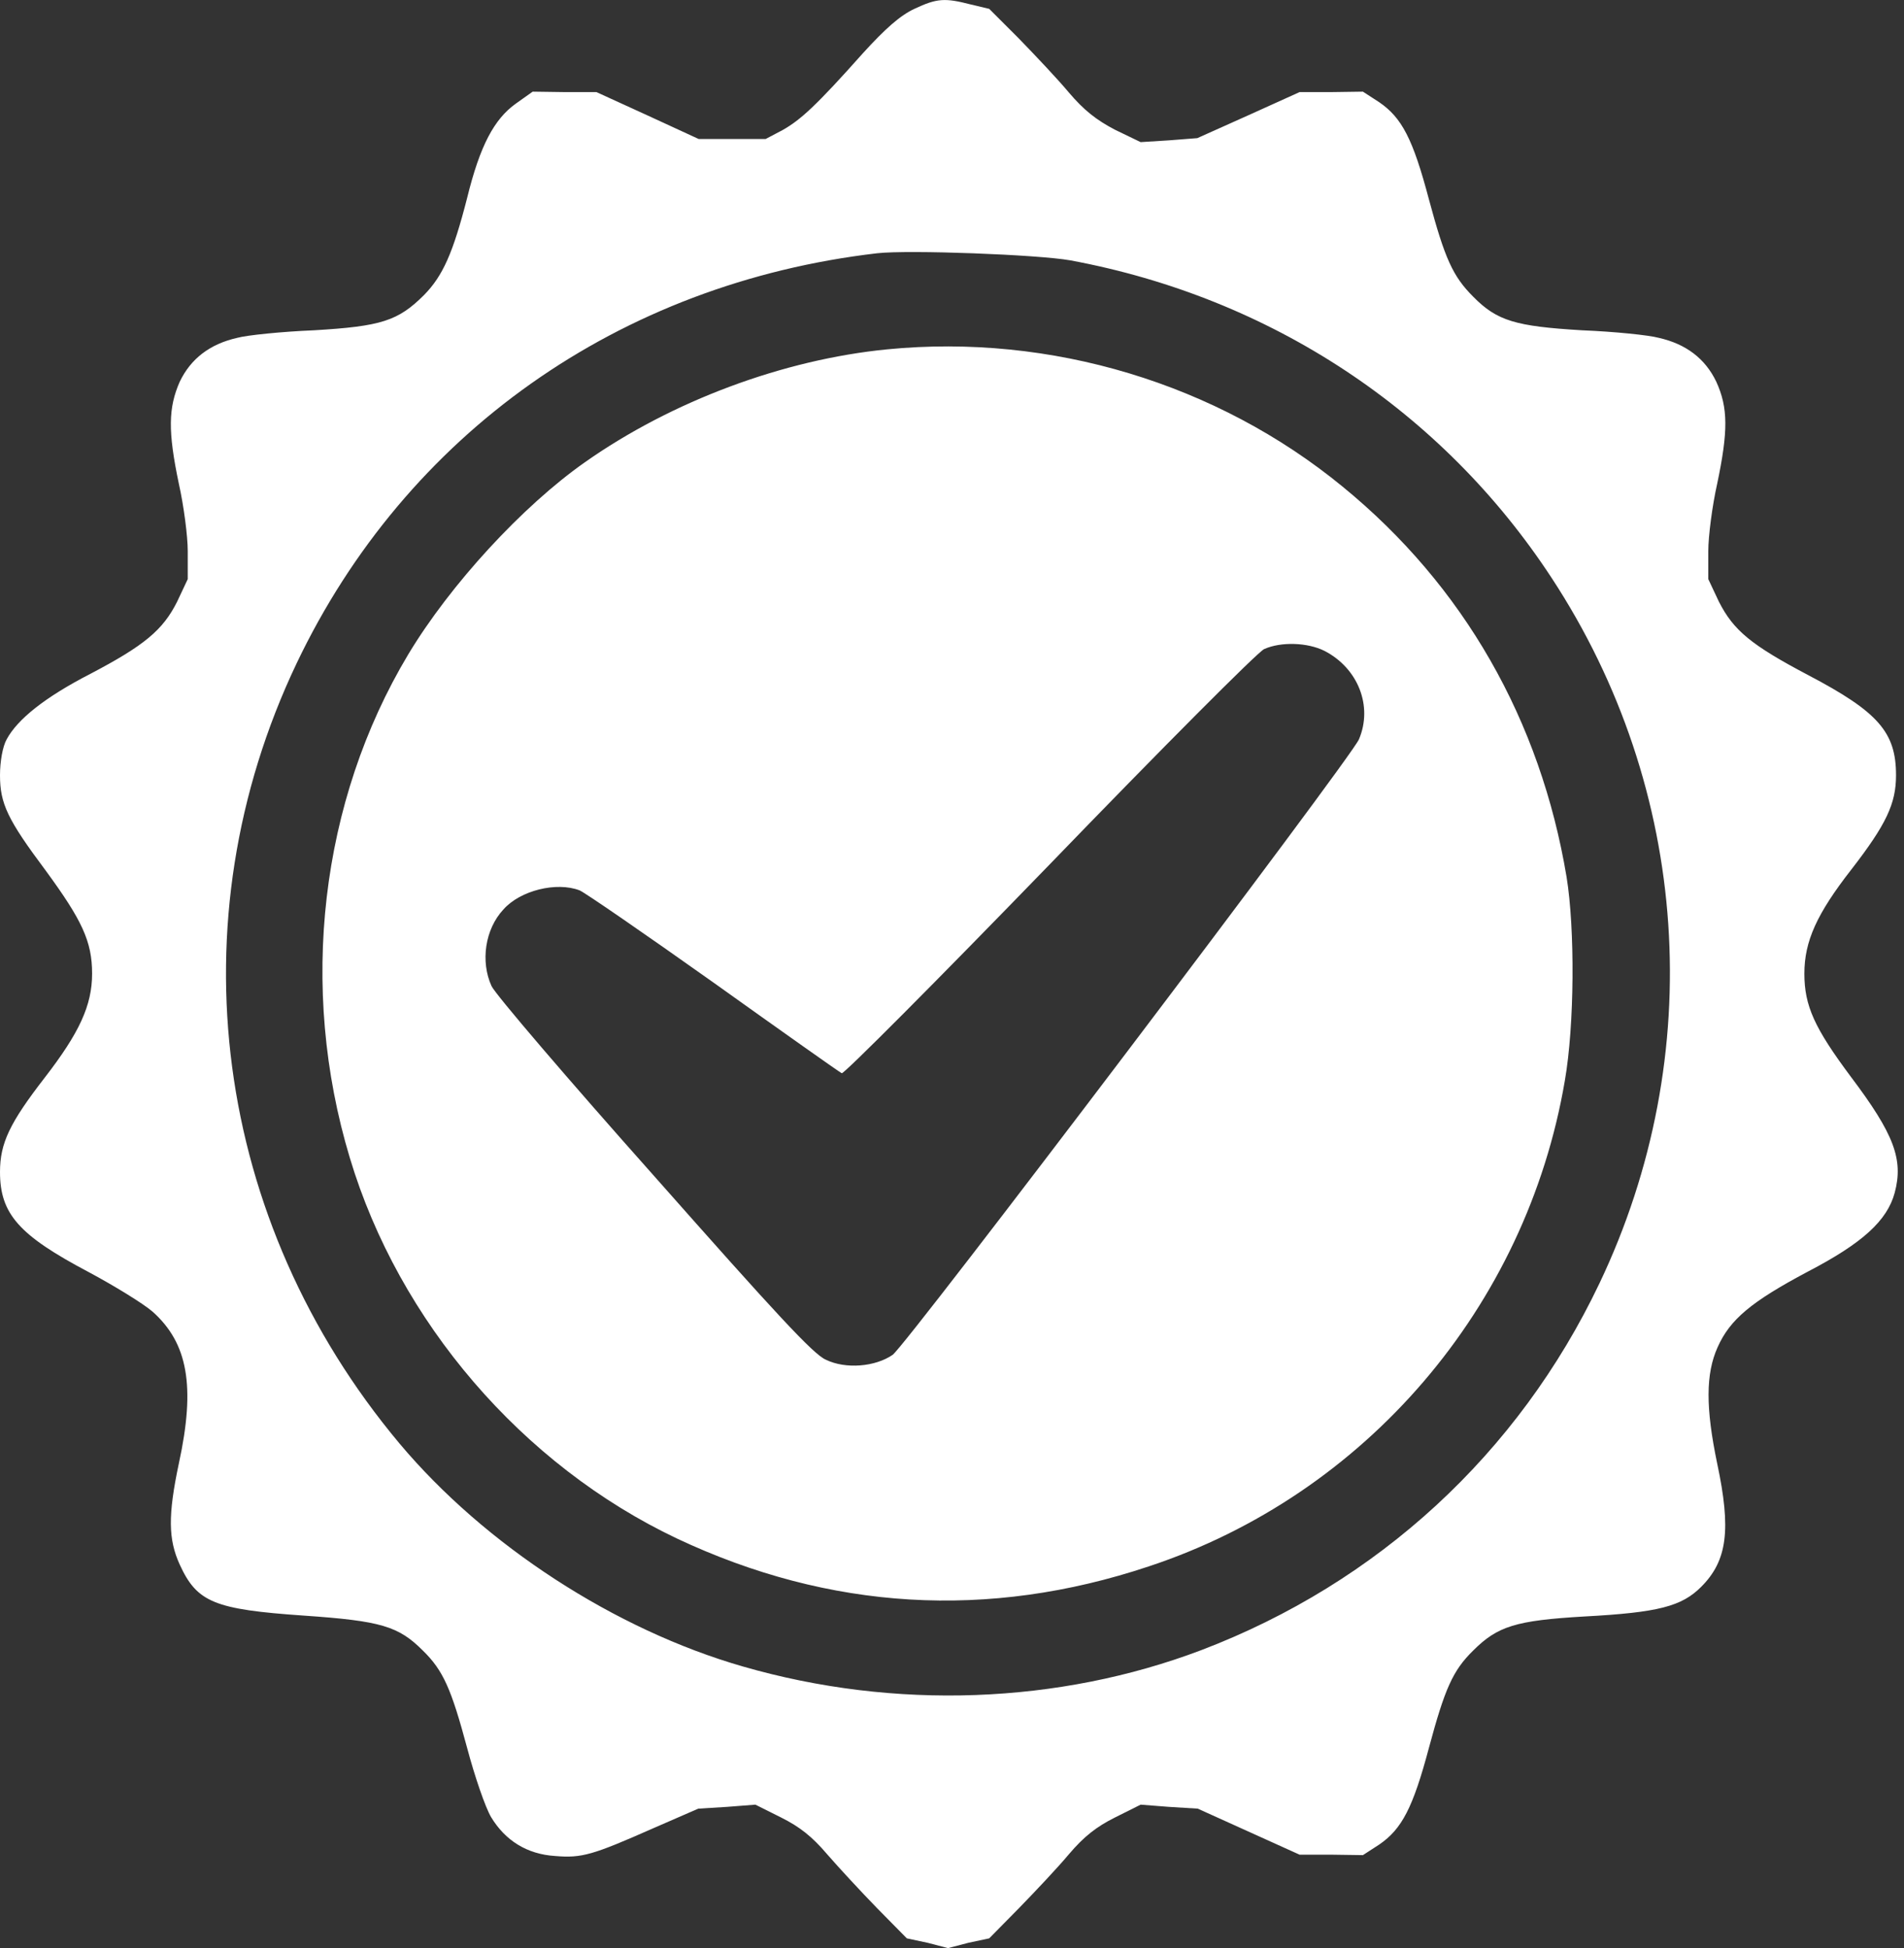 <svg id="SvgjsSvg1025" xmlns="http://www.w3.org/2000/svg" version="1.1" xmlns:xlink="http://www.w3.org/1999/xlink" xmlns:svgjs="http://svgjs.com/svgjs" width="43" height="44" viewBox="0 0 43 44"><rect x="0" y="0" width="43" height="44" fill="#333333" stroke="none"/><title>Combined Shape</title><desc>Created with Avocode.</desc><defs id="SvgjsDefs1026"></defs><path id="SvgjsPath1027" d="M816.49 1086.2C815.44 1087.38 815.08 1087.71 814.67 1087.94L814.29 1088.14L812.78 1088.14L811.63 1087.61L810.47 1087.08L809.75 1087.08L809.03 1087.07L808.65 1087.34C808.16 1087.69 807.84 1088.29 807.55 1089.47C807.23 1090.72 807 1091.23 806.58 1091.66C805.99 1092.25 805.61 1092.37 804.09 1092.46C803.36 1092.49 802.58 1092.57 802.36 1092.63C801.74 1092.77 801.31 1093.1 801.06 1093.62C800.8 1094.21 800.79 1094.74 801.04 1095.93C801.15 1096.42 801.24 1097.11 801.24 1097.45L801.24 1098.08L801 1098.59C800.68 1099.23 800.26 1099.58 799.04 1100.22C798.01 1100.75 797.39 1101.25 797.15 1101.7C797.06 1101.86 797 1102.2 797 1102.51C797 1103.15 797.17 1103.51 798.03 1104.66C798.85 1105.78 799.08 1106.26 799.08 1106.99C799.08 1107.71 798.79 1108.33 798.01 1109.34C797.22 1110.36 797 1110.82 797 1111.47C797 1112.42 797.43 1112.9 799 1113.73C799.58 1114.04 800.23 1114.44 800.44 1114.62C801.24 1115.33 801.42 1116.3 801.04 1118.05C800.79 1119.23 800.8 1119.77 801.06 1120.34C801.45 1121.19 801.84 1121.35 803.86 1121.49C805.61 1121.61 806 1121.73 806.55 1122.28C807.01 1122.73 807.19 1123.14 807.55 1124.48C807.72 1125.12 807.96 1125.82 808.09 1126.04C808.41 1126.57 808.9 1126.88 809.54 1126.92C810.14 1126.97 810.38 1126.9 811.76 1126.29L812.77 1125.85L813.42 1125.81L814.06 1125.76L814.64 1126.05C815.06 1126.26 815.34 1126.48 815.68 1126.88C815.94 1127.18 816.45 1127.73 816.81 1128.1L817.48 1128.78L817.95 1128.88L818.41 1129L818.87 1128.88L819.34 1128.78L820.01 1128.1C820.37 1127.73 820.89 1127.18 821.14 1126.88C821.48 1126.48 821.76 1126.26 822.18 1126.05L822.76 1125.76L823.4 1125.81L824.05 1125.85L826.35 1126.89L827.07 1126.89L827.78 1126.9L828.15 1126.66C828.66 1126.31 828.91 1125.83 829.27 1124.48C829.63 1123.14 829.81 1122.73 830.27 1122.28C830.82 1121.73 831.23 1121.6 832.78 1121.51C834.46 1121.42 834.98 1121.28 835.42 1120.84C836.01 1120.25 836.1 1119.55 835.78 1118.05C835.52 1116.8 835.52 1116.03 835.79 1115.43C836.07 1114.8 836.55 1114.4 837.83 1113.72C839.06 1113.08 839.62 1112.57 839.79 1111.94C839.99 1111.19 839.78 1110.62 838.8 1109.32C837.98 1108.22 837.75 1107.72 837.75 1106.99C837.75 1106.26 838.03 1105.64 838.81 1104.64C839.6 1103.62 839.82 1103.15 839.82 1102.51C839.82 1101.54 839.42 1101.08 837.84 1100.25C836.55 1099.57 836.15 1099.24 835.82 1098.59L835.58 1098.08L835.58 1097.45C835.58 1097.11 835.67 1096.42 835.78 1095.93C836.03 1094.74 836.03 1094.21 835.76 1093.62C835.51 1093.1 835.08 1092.77 834.46 1092.63C834.24 1092.57 833.47 1092.49 832.73 1092.46C831.23 1092.37 830.81 1092.25 830.27 1091.7C829.81 1091.24 829.63 1090.84 829.27 1089.5C828.91 1088.14 828.66 1087.66 828.15 1087.31L827.78 1087.07L827.07 1087.08L826.35 1087.08L825.2 1087.6L824.04 1088.12L823.4 1088.17L822.76 1088.21L822.18 1087.93C821.76 1087.71 821.48 1087.49 821.14 1087.09C820.89 1086.79 820.37 1086.24 820.01 1085.87L819.34 1085.2L818.92 1085.1C818.34 1084.95 818.16 1084.96 817.65 1085.2C817.33 1085.35 817 1085.64 816.49 1086.2ZM832.04 1098.05C835.17 1102.82 835.58 1108.83 833.12 1113.99C831.29 1117.83 828.12 1120.75 824.13 1122.27C820.91 1123.49 817.21 1123.63 813.78 1122.64C810.89 1121.81 807.95 1119.9 806.02 1117.6C801.82 1112.58 800.92 1105.82 803.7 1099.98C806.17 1094.8 810.98 1091.4 816.81 1090.72C817.52 1090.64 820.44 1090.75 821.17 1090.88C825.7 1091.72 829.57 1094.28 832.04 1098.05ZM810.21 1095.44C808.8 1096.43 807.17 1098.2 806.22 1099.78C804.23 1103.1 803.74 1107.3 804.9 1111.15C806.01 1114.85 808.79 1118.09 812.29 1119.75C815.73 1121.37 819.31 1121.59 822.94 1120.38C827.84 1118.76 831.47 1114.52 832.34 1109.41C832.56 1108.15 832.57 1105.98 832.38 1104.81C831.79 1101.27 830.06 1098.23 827.32 1095.99C824.48 1093.66 820.73 1092.53 817.04 1092.89C814.69 1093.12 812.17 1094.06 810.21 1095.44ZM827.69 1101.7C827.5 1102.14 817.48 1115.37 817.16 1115.6C816.77 1115.87 816.1 1115.93 815.65 1115.71C815.37 1115.59 814.53 1114.68 811.78 1111.57C809.83 1109.38 808.18 1107.45 808.1 1107.27C807.85 1106.72 807.95 1105.99 808.37 1105.54C808.75 1105.11 809.57 1104.91 810.09 1105.11C810.21 1105.16 811.56 1106.09 813.11 1107.19C814.65 1108.29 815.95 1109.21 816.01 1109.24C816.05 1109.27 818.16 1107.15 820.69 1104.54C823.22 1101.92 825.41 1099.72 825.55 1099.66C825.93 1099.49 826.53 1099.51 826.91 1099.7C827.67 1100.09 828.01 1100.95 827.69 1101.7Z " fill="#ffffff" fill-opacity="1" transform="matrix(1,0,0,1,-797,-1085)"></path></svg>